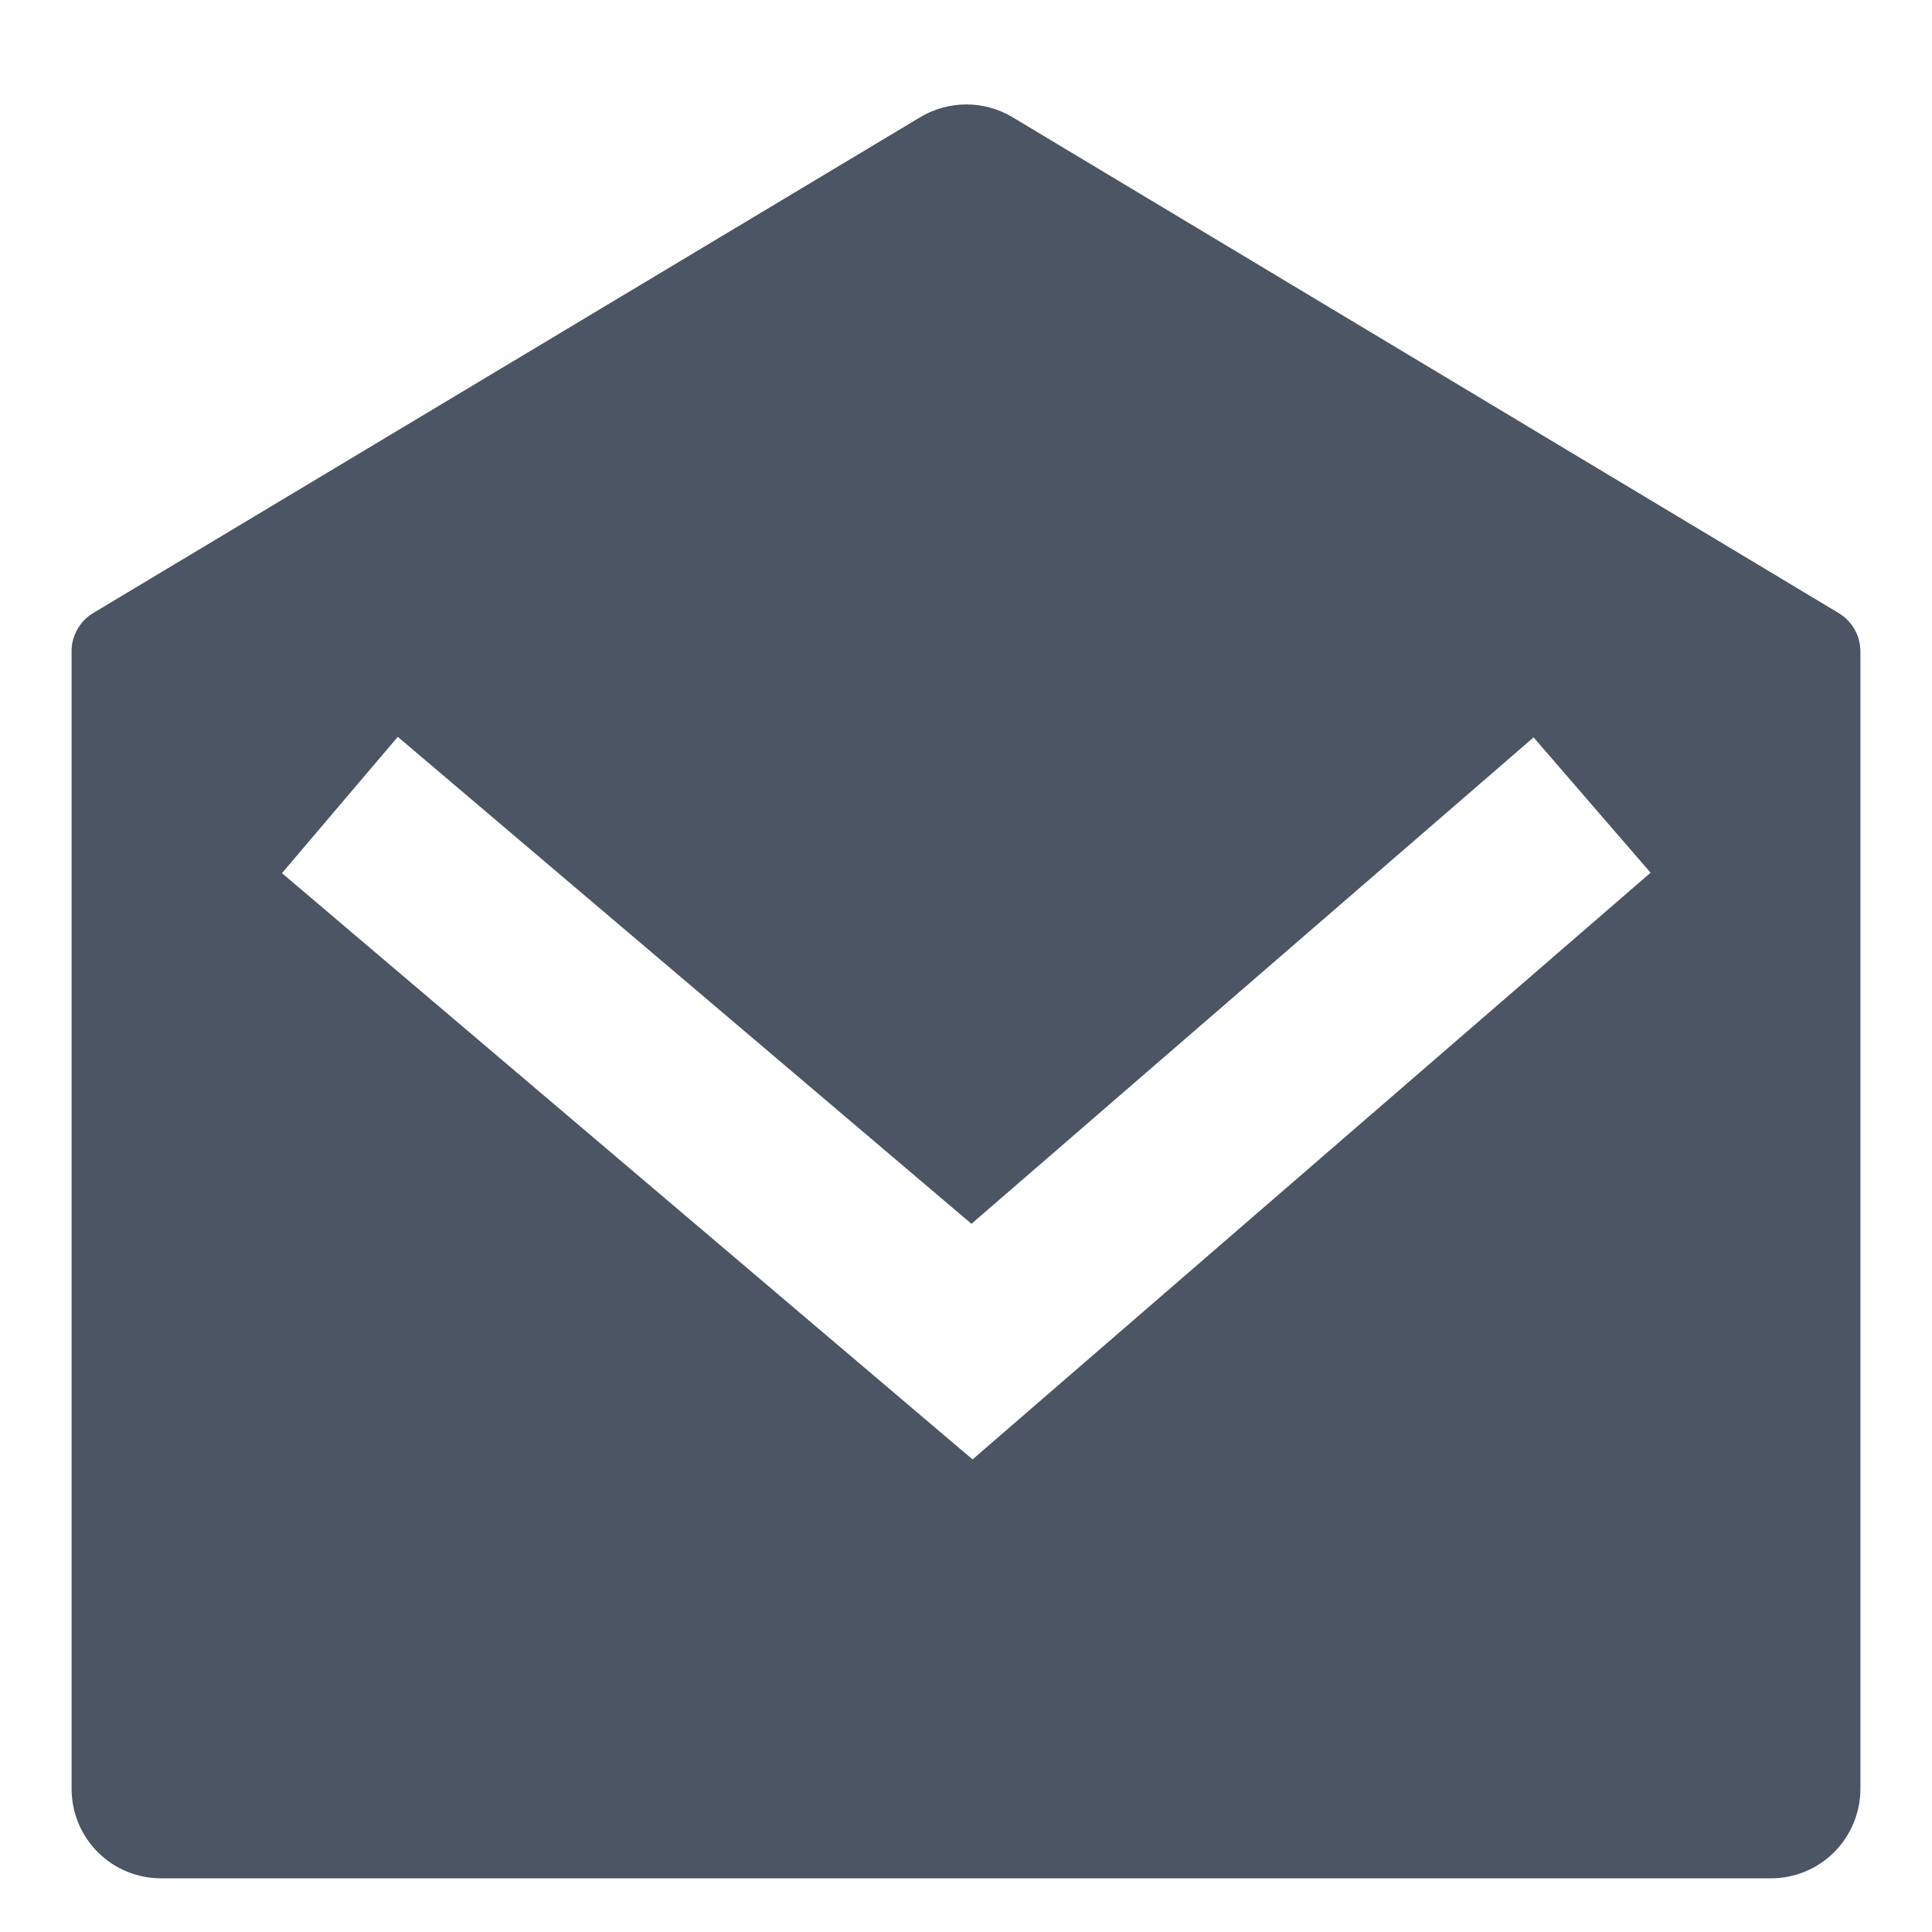 <svg width="18" height="18" viewBox="0 0 18 18" fill="none" xmlns="http://www.w3.org/2000/svg">
<path d="M0.869 5.711L8.575 1.091C8.704 1.014 8.853 0.973 9.004 0.973C9.155 0.973 9.303 1.014 9.432 1.091L17.131 5.712C17.192 5.749 17.244 5.802 17.279 5.864C17.314 5.927 17.333 5.998 17.333 6.07V16.666C17.333 16.887 17.245 17.099 17.089 17.256C16.933 17.412 16.721 17.5 16.5 17.5H1.5C1.279 17.5 1.067 17.412 0.911 17.256C0.754 17.099 0.667 16.887 0.667 16.666V6.069C0.666 5.997 0.685 5.926 0.721 5.863C0.756 5.801 0.807 5.748 0.869 5.711ZM14.288 6.87L9.051 11.402L3.706 6.865L2.627 8.135L9.061 13.597L15.378 8.131L14.288 6.87V6.87Z" fill="#4B5563"/>
</svg>
